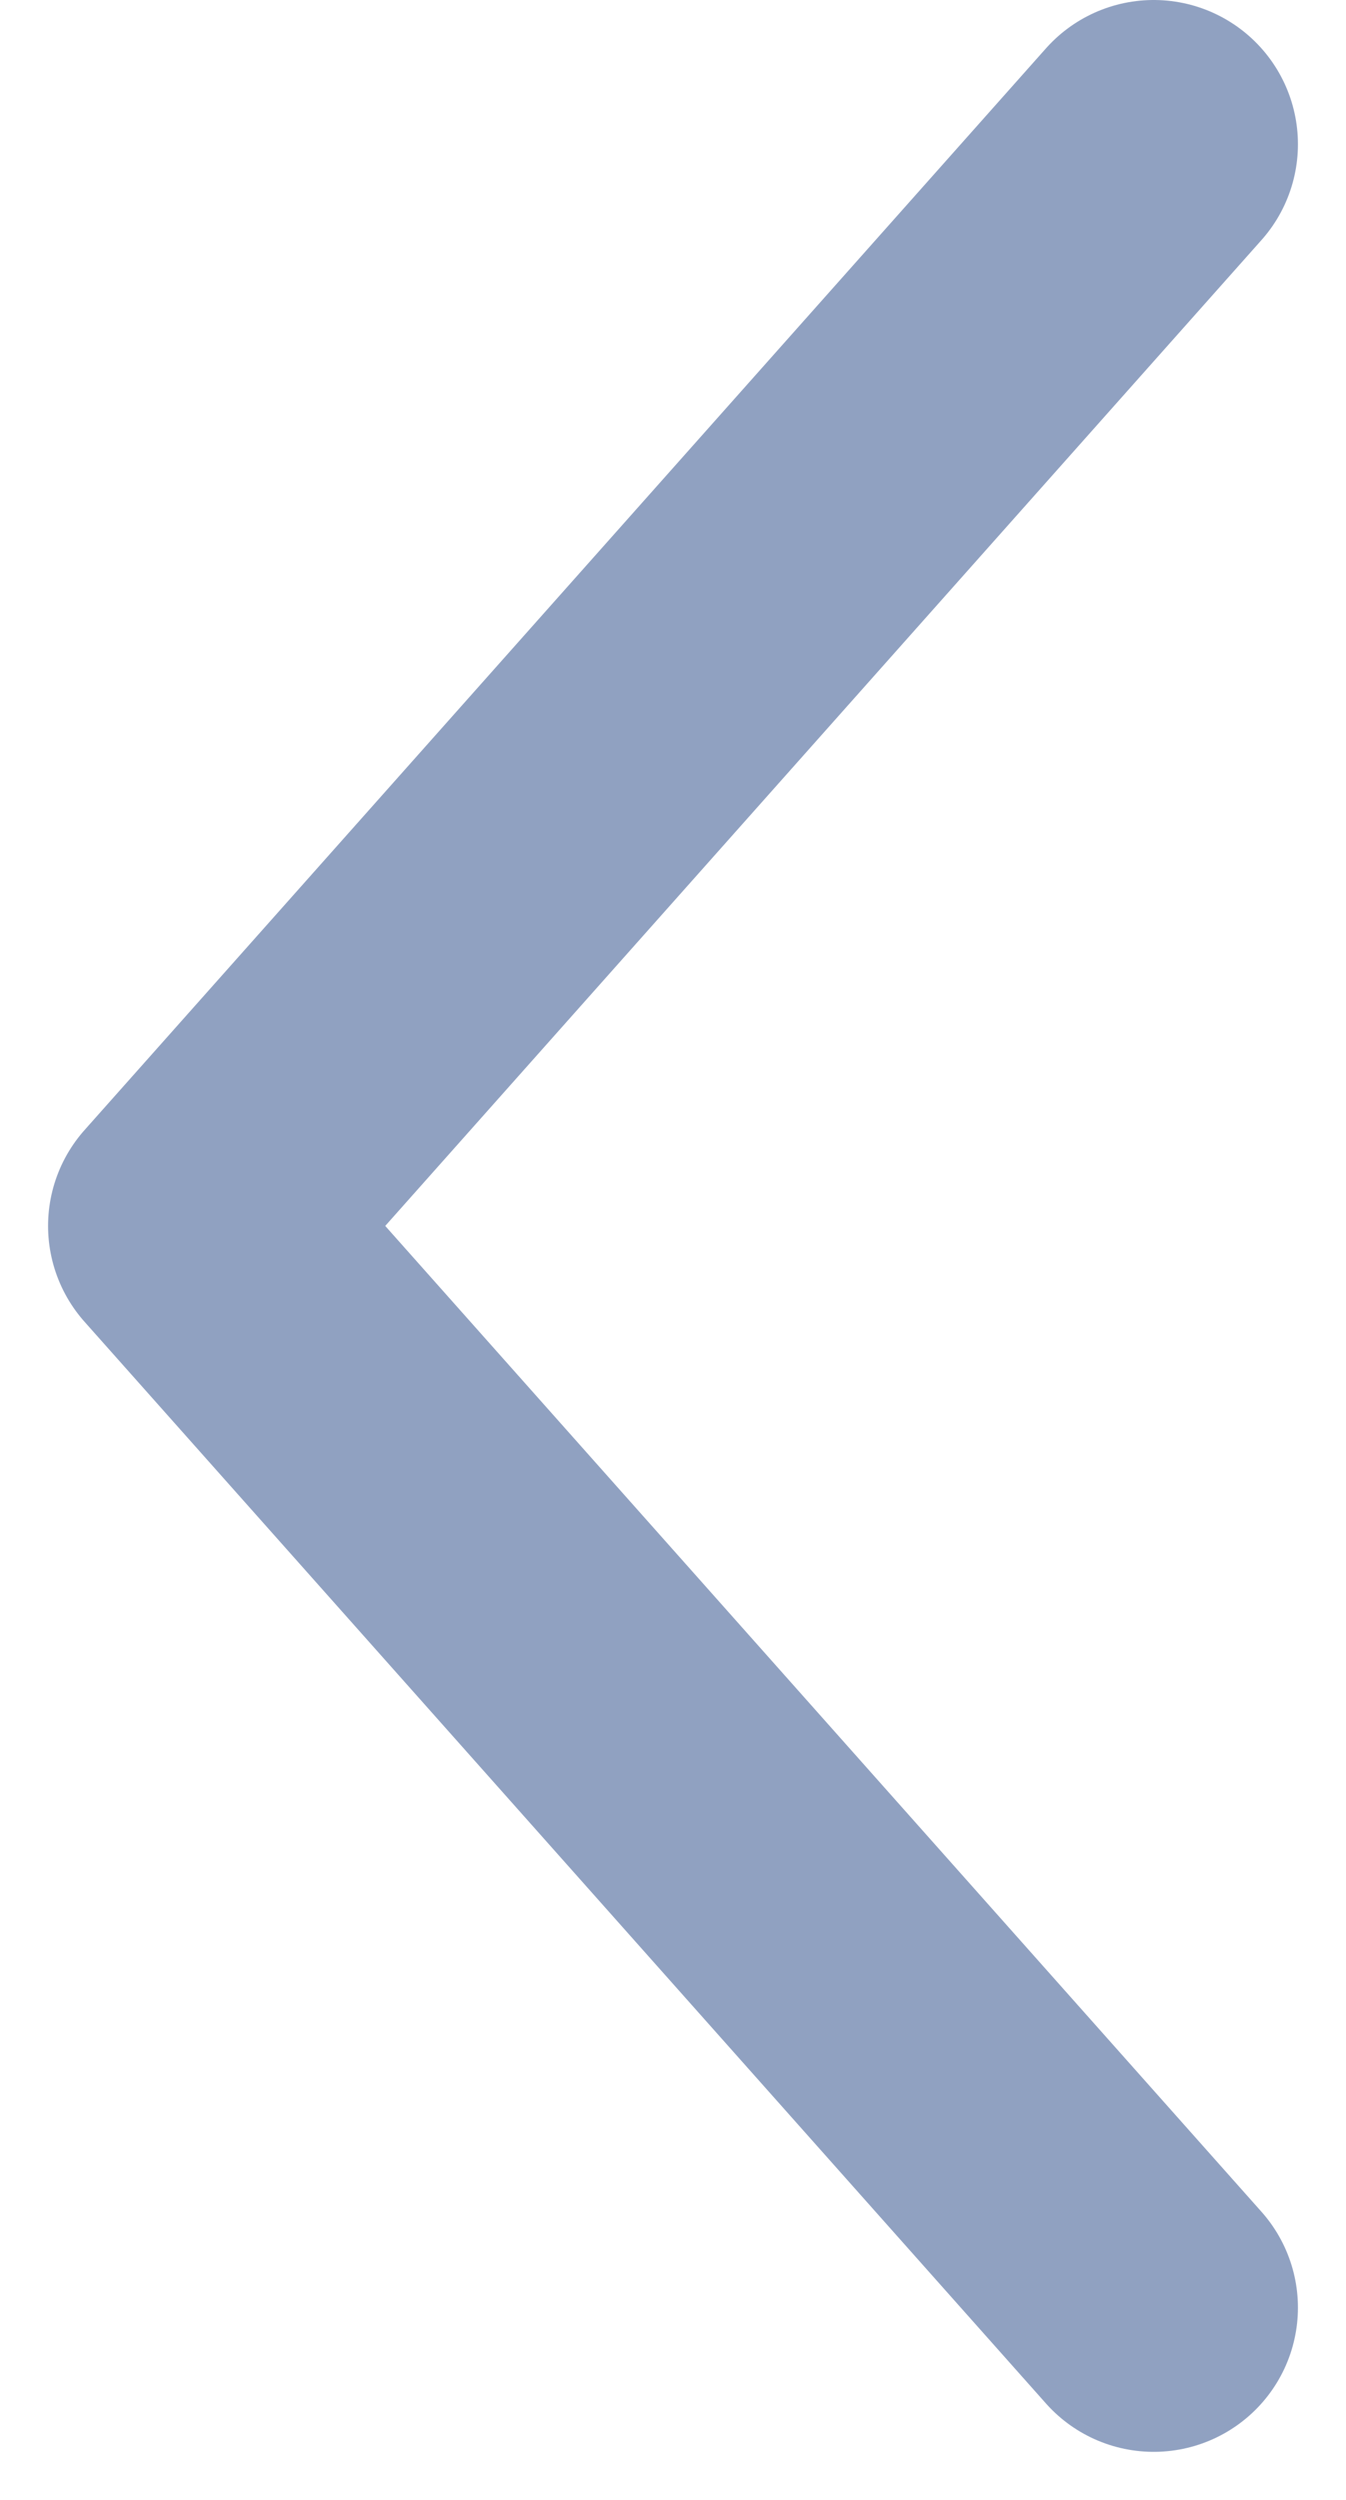 <svg width="7" height="13" viewBox="0 0 7 13" fill="none" xmlns="http://www.w3.org/2000/svg">
<path opacity="0.5" d="M6 0.75L1 6.375L6 12" stroke="#234585" stroke-width="1.5" stroke-linecap="round" stroke-linejoin="round"/>
</svg>
